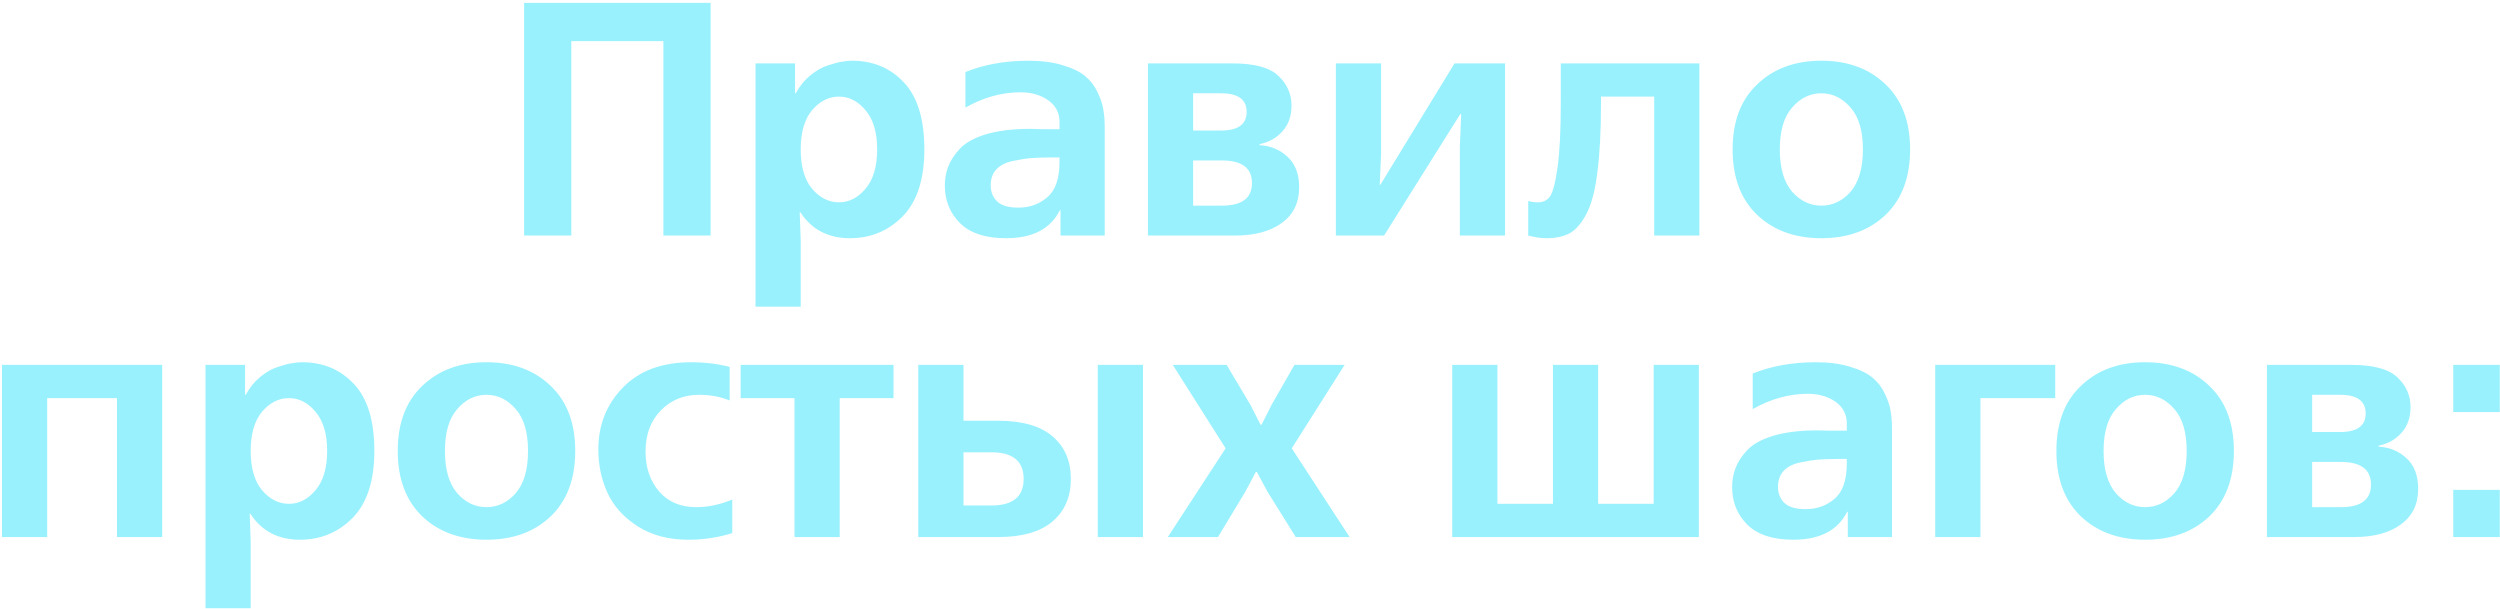 <?xml version="1.0" encoding="UTF-8"?> <svg xmlns="http://www.w3.org/2000/svg" width="796" height="194" viewBox="0 0 796 194" fill="none"><path d="M166.879 0.92H226.249V75H211.221V13.09H181.907V75H166.879V0.92ZM254.947 97.647H240.554V20.18H253.148V29.705H253.36C254.629 27.377 256.182 25.472 258.016 23.99C259.921 22.438 261.791 21.38 263.625 20.815C265.53 20.18 267.012 19.792 268.07 19.651C269.199 19.44 270.257 19.334 271.245 19.334C278.018 19.334 283.556 21.662 287.86 26.319C292.164 30.904 294.315 37.995 294.315 47.59C294.315 57.044 292.022 64.135 287.437 68.862C282.851 73.518 277.242 75.847 270.61 75.847C263.696 75.847 258.439 73.095 254.841 67.592H254.629L254.947 76.587V97.647ZM258.545 35.102C256.146 37.995 254.947 42.158 254.947 47.59C254.947 53.023 256.146 57.185 258.545 60.078C261.015 62.971 263.872 64.417 267.117 64.417C270.363 64.417 273.185 62.971 275.584 60.078C278.053 57.185 279.288 53.023 279.288 47.59C279.288 42.158 278.053 37.995 275.584 35.102C273.185 32.21 270.363 30.763 267.117 30.763C263.872 30.763 261.015 32.21 258.545 35.102ZM307.397 34.256V22.932C313.323 20.533 320.026 19.334 327.505 19.334C331.738 19.334 335.406 19.828 338.511 20.815C341.615 21.733 343.979 22.897 345.601 24.308C347.295 25.719 348.6 27.447 349.517 29.493C350.505 31.54 351.104 33.374 351.316 34.996C351.598 36.619 351.739 38.418 351.739 40.394V75H337.664V66.957H337.452C334.489 72.883 328.774 75.847 320.308 75.847C313.817 75.847 308.949 74.259 305.704 71.084C302.458 67.839 300.836 63.853 300.836 59.126C300.836 56.938 301.188 54.928 301.894 53.093C302.599 51.188 303.834 49.283 305.598 47.379C307.432 45.403 310.254 43.851 314.064 42.722C317.874 41.593 322.531 41.029 328.034 41.029C328.88 41.029 330.221 41.064 332.055 41.135C333.89 41.135 335.23 41.135 336.077 41.135H337.347V38.806C337.347 35.914 336.147 33.621 333.748 31.927C331.35 30.234 328.422 29.388 324.965 29.388C318.968 29.388 313.112 31.01 307.397 34.256ZM337.347 50.13H334.913C332.161 50.13 329.939 50.201 328.245 50.342C326.623 50.483 324.647 50.8 322.319 51.294C320.061 51.788 318.333 52.705 317.133 54.046C316.004 55.316 315.44 56.974 315.44 59.02C315.44 61.136 316.146 62.865 317.557 64.205C318.968 65.475 321.19 66.11 324.224 66.11C327.822 66.11 330.891 65.017 333.431 62.83C336.041 60.642 337.347 56.868 337.347 51.506V50.13ZM365.503 20.18H392.384C399.439 20.18 404.342 21.521 407.094 24.202C409.845 26.812 411.221 29.952 411.221 33.621C411.221 36.937 410.269 39.653 408.364 41.77C406.529 43.886 404.095 45.262 401.062 45.897V46.214C404.589 46.426 407.552 47.661 409.951 49.919C412.421 52.176 413.655 55.422 413.655 59.655C413.655 64.523 411.821 68.297 408.152 70.978C404.483 73.659 399.509 75 393.23 75H365.503V20.18ZM379.896 29.705V41.558H388.785C394.218 41.558 396.934 39.583 396.934 35.632C396.934 31.681 394.218 29.705 388.785 29.705H379.896ZM379.896 51.083V65.475H389.103C395.453 65.475 398.628 63.077 398.628 58.279C398.628 53.481 395.417 51.083 388.997 51.083H379.896ZM425.342 20.18H439.735V48.966L439.311 58.808H439.523L463.123 20.18H479.209V75H464.816V46.638L465.24 36.372H464.922L440.687 75H425.342V20.18ZM492.403 75.847C490.639 75.847 488.699 75.564 486.582 75V63.994C487.5 64.276 488.558 64.417 489.757 64.417C491.309 64.417 492.544 63.817 493.461 62.618C494.378 61.419 495.19 58.385 495.895 53.517C496.601 48.648 496.954 41.699 496.954 32.668V20.18H541.084V75H526.692V30.763H509.759V32.668C509.759 41.699 509.371 49.107 508.595 54.892C507.889 60.678 506.725 65.087 505.102 68.121C503.55 71.084 501.787 73.13 499.811 74.259C497.836 75.317 495.366 75.847 492.403 75.847ZM559.495 68.439C554.274 63.429 551.663 56.48 551.663 47.59C551.663 38.701 554.274 31.786 559.495 26.848C564.716 21.838 571.524 19.334 579.92 19.334C588.315 19.334 595.124 21.838 600.345 26.848C605.566 31.786 608.176 38.701 608.176 47.59C608.176 56.48 605.566 63.429 600.345 68.439C595.124 73.377 588.315 75.847 579.92 75.847C571.524 75.847 564.716 73.377 559.495 68.439ZM570.607 34.256C567.996 37.219 566.691 41.664 566.691 47.59C566.691 53.517 567.996 57.997 570.607 61.031C573.217 63.994 576.321 65.475 579.92 65.475C583.518 65.475 586.622 63.994 589.233 61.031C591.843 57.997 593.148 53.517 593.148 47.59C593.148 41.664 591.843 37.219 589.233 34.256C586.622 31.222 583.518 29.705 579.92 29.705C576.321 29.705 573.217 31.222 570.607 34.256ZM0.63 116.18H51.639V171H37.247V126.763H15.023V171H0.63V116.18ZM79.822 193.647H65.43V116.18H78.023V125.705H78.235C79.505 123.377 81.057 121.472 82.891 119.99C84.796 118.438 86.666 117.38 88.5 116.815C90.405 116.18 91.887 115.792 92.945 115.651C94.074 115.44 95.132 115.334 96.12 115.334C102.893 115.334 108.432 117.662 112.735 122.319C117.039 126.904 119.191 133.995 119.191 143.59C119.191 153.044 116.898 160.135 112.312 164.862C107.726 169.518 102.117 171.847 95.485 171.847C88.571 171.847 83.315 169.095 79.716 163.592H79.505L79.822 172.587V193.647ZM83.421 131.102C81.022 133.995 79.822 138.158 79.822 143.59C79.822 149.023 81.022 153.185 83.421 156.078C85.89 158.971 88.747 160.417 91.993 160.417C95.238 160.417 98.06 158.971 100.459 156.078C102.928 153.185 104.163 149.023 104.163 143.59C104.163 138.158 102.928 133.995 100.459 131.102C98.06 128.21 95.238 126.763 91.993 126.763C88.747 126.763 85.89 128.21 83.421 131.102ZM134.472 164.439C129.251 159.429 126.641 152.48 126.641 143.59C126.641 134.701 129.251 127.786 134.472 122.848C139.693 117.838 146.502 115.334 154.897 115.334C163.293 115.334 170.102 117.838 175.322 122.848C180.543 127.786 183.154 134.701 183.154 143.59C183.154 152.48 180.543 159.429 175.322 164.439C170.102 169.377 163.293 171.847 154.897 171.847C146.502 171.847 139.693 169.377 134.472 164.439ZM145.584 130.256C142.974 133.219 141.669 137.664 141.669 143.59C141.669 149.517 142.974 153.997 145.584 157.031C148.195 159.994 151.299 161.475 154.897 161.475C158.496 161.475 161.6 159.994 164.21 157.031C166.821 153.997 168.126 149.517 168.126 143.59C168.126 137.664 166.821 133.219 164.21 130.256C161.6 127.222 158.496 125.705 154.897 125.705C151.299 125.705 148.195 127.222 145.584 130.256ZM219.084 171.847C212.876 171.847 207.549 170.436 203.104 167.613C198.659 164.791 195.449 161.264 193.474 157.031C191.498 152.797 190.511 148.141 190.511 143.061C190.511 135.3 193.121 128.739 198.342 123.377C203.563 118.015 210.83 115.334 220.143 115.334C224.376 115.334 228.433 115.828 232.313 116.815V127.504C229.35 126.305 226.105 125.705 222.577 125.705C217.709 125.705 213.652 127.363 210.407 130.679C207.161 133.995 205.538 138.369 205.538 143.802C205.538 148.882 206.985 153.115 209.877 156.501C212.77 159.817 216.686 161.475 221.624 161.475C225.505 161.475 229.35 160.664 233.16 159.041V169.73C228.786 171.141 224.094 171.847 219.084 171.847ZM235.819 116.18H284.5V126.763H267.356V171H252.963V126.763H235.819V116.18ZM292.381 171V116.18H306.774V133.96H317.78C325.47 133.96 331.256 135.618 335.136 138.934C339.017 142.25 340.957 146.765 340.957 152.48C340.957 158.195 339.017 162.71 335.136 166.026C331.256 169.342 325.47 171 317.78 171H292.381ZM315.664 160.946C322.507 160.946 325.929 158.124 325.929 152.48C325.929 146.836 322.507 144.014 315.664 144.014H306.774V160.946H315.664ZM349.529 171V116.18H363.922V171H349.529ZM373.413 116.18H390.558L398.177 128.986L401.352 135.23H401.67L404.95 128.774L412.147 116.18H428.127L411.3 142.744L429.714 171H412.57L403.469 156.396L400.188 150.257H399.871L396.484 156.607L387.806 171H371.826L390.24 142.744L373.413 116.18ZM462.393 116.18H476.785V160.417H494.459V116.18H508.852V160.417H526.525V116.18H540.918V171H462.393V116.18ZM558.07 130.256V118.932C563.996 116.533 570.699 115.334 578.177 115.334C582.41 115.334 586.079 115.828 589.183 116.815C592.288 117.733 594.651 118.897 596.274 120.308C597.967 121.719 599.272 123.447 600.19 125.493C601.177 127.539 601.777 129.374 601.989 130.997C602.271 132.619 602.412 134.418 602.412 136.394V171H588.337V162.957H588.125C585.162 168.883 579.447 171.847 570.981 171.847C564.49 171.847 559.622 170.259 556.376 167.084C553.131 163.839 551.508 159.853 551.508 155.126C551.508 152.938 551.861 150.928 552.567 149.093C553.272 147.188 554.507 145.283 556.271 143.379C558.105 141.403 560.927 139.851 564.737 138.722C568.547 137.593 573.203 137.029 578.706 137.029C579.553 137.029 580.893 137.064 582.728 137.135C584.562 137.135 585.903 137.135 586.749 137.135H588.019V134.806C588.019 131.914 586.82 129.621 584.421 127.927C582.022 126.234 579.094 125.388 575.637 125.388C569.64 125.388 563.784 127.01 558.07 130.256ZM588.019 146.13H585.585C582.834 146.13 580.611 146.201 578.918 146.342C577.295 146.483 575.32 146.8 572.992 147.294C570.734 147.788 569.005 148.705 567.806 150.046C566.677 151.316 566.113 152.974 566.113 155.02C566.113 157.136 566.818 158.865 568.229 160.205C569.64 161.475 571.863 162.11 574.896 162.11C578.495 162.11 581.564 161.017 584.104 158.83C586.714 156.642 588.019 152.868 588.019 147.506V146.13ZM616.176 116.18H654.38V126.763H630.568V171H616.176V116.18ZM662.585 164.439C657.364 159.429 654.754 152.48 654.754 143.59C654.754 134.701 657.364 127.786 662.585 122.848C667.806 117.838 674.614 115.334 683.01 115.334C691.406 115.334 698.214 117.838 703.435 122.848C708.656 127.786 711.267 134.701 711.267 143.59C711.267 152.48 708.656 159.429 703.435 164.439C698.214 169.377 691.406 171.847 683.01 171.847C674.614 171.847 667.806 169.377 662.585 164.439ZM673.697 130.256C671.087 133.219 669.781 137.664 669.781 143.59C669.781 149.517 671.087 153.997 673.697 157.031C676.308 159.994 679.412 161.475 683.01 161.475C686.608 161.475 689.713 159.994 692.323 157.031C694.934 153.997 696.239 149.517 696.239 143.59C696.239 137.664 694.934 133.219 692.323 130.256C689.713 127.222 686.608 125.705 683.01 125.705C679.412 125.705 676.308 127.222 673.697 130.256ZM721.798 116.18H748.679C755.734 116.18 760.638 117.521 763.389 120.202C766.141 122.812 767.516 125.952 767.516 129.621C767.516 132.937 766.564 135.653 764.659 137.77C762.825 139.886 760.391 141.262 757.357 141.897V142.214C760.884 142.426 763.848 143.661 766.246 145.918C768.716 148.176 769.951 151.422 769.951 155.655C769.951 160.523 768.116 164.297 764.447 166.978C760.779 169.659 755.805 171 749.525 171H721.798V116.18ZM736.191 125.705V137.558H745.081C750.513 137.558 753.229 135.582 753.229 131.632C753.229 127.681 750.513 125.705 745.081 125.705H736.191ZM736.191 147.083V161.475H745.398C751.748 161.475 754.923 159.077 754.923 154.279C754.923 149.481 751.713 147.083 745.292 147.083H736.191ZM795.924 116.18V131.208H781.108V116.18H795.924ZM795.924 155.972V171H781.108V155.972H795.924Z" fill="#99F1FE"></path></svg> 